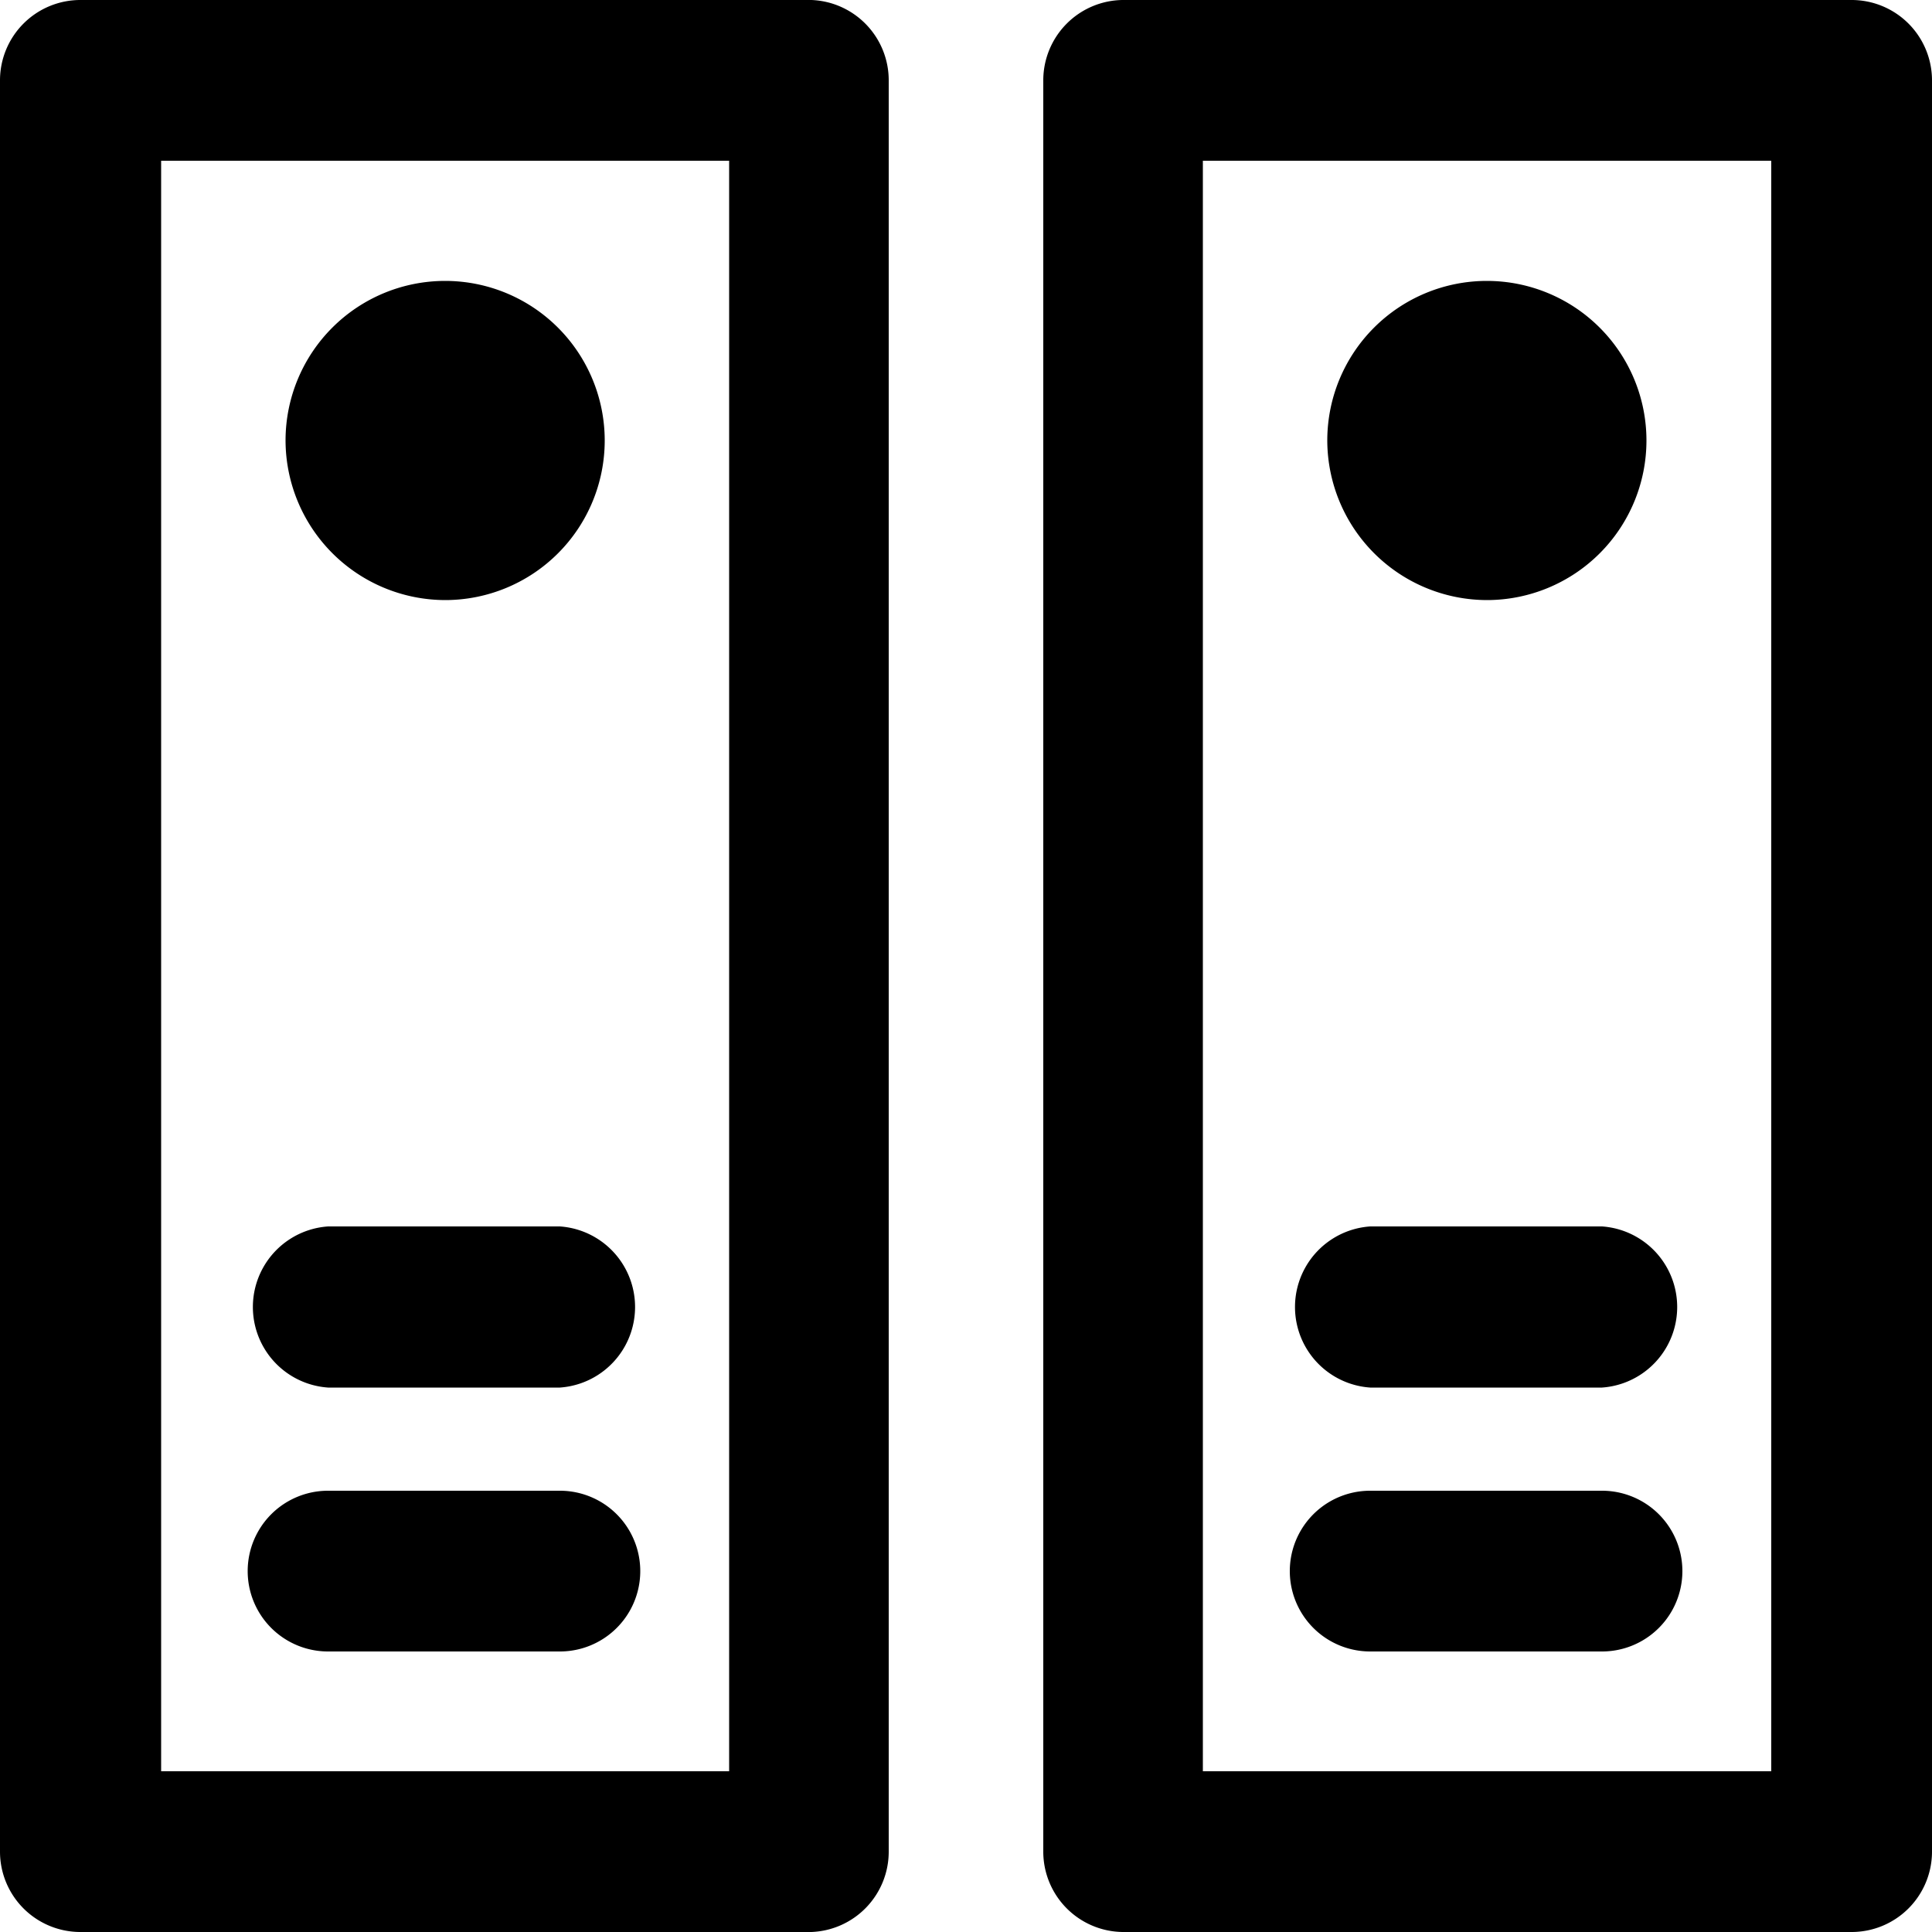<svg xmlns="http://www.w3.org/2000/svg" viewBox="0 0 50 50"><title>Asset 1</title><g id="Layer_2" data-name="Layer 2"><g id="Layer_1-2" data-name="Layer 1"><path d="M21,0H2.08A2.08,2.08,0,0,0,0,2.08V47.92A2.08,2.08,0,0,0,2.08,50H21A2.08,2.08,0,0,0,23,47.92V2.08A2.08,2.08,0,0,0,21,0ZM18.87,45.84H4.17V4.16h14.7Z"/><path d="M47.92,0H29.05A2.08,2.08,0,0,0,27,2.08V47.92A2.08,2.08,0,0,0,29.05,50H47.92A2.08,2.08,0,0,0,50,47.92V2.08A2.08,2.08,0,0,0,47.92,0ZM45.84,45.84H31.13V4.16H45.84Z"/><path d="M11.52,15.53A4.13,4.13,0,1,0,7.39,11.4a4.14,4.14,0,0,0,4.13,4.13Z"/><path d="M38.48,15.53a4.13,4.13,0,1,0-4.13-4.13,4.14,4.14,0,0,0,4.13,4.13Z"/><path d="M8.49,42.74h6a2.08,2.08,0,0,0,0-4.16h-6a2.08,2.08,0,1,0,0,4.16Z"/><path d="M8.49,35.91h6a2.09,2.09,0,0,0,0-4.17h-6a2.09,2.09,0,0,0,0,4.17Z"/><path d="M35.46,42.74h6a2.08,2.08,0,1,0,0-4.16h-6a2.08,2.08,0,1,0,0,4.16Z"/><path d="M35.46,35.91h6a2.09,2.09,0,0,0,0-4.17h-6a2.09,2.09,0,0,0,0,4.17Z"/></g></g></svg>